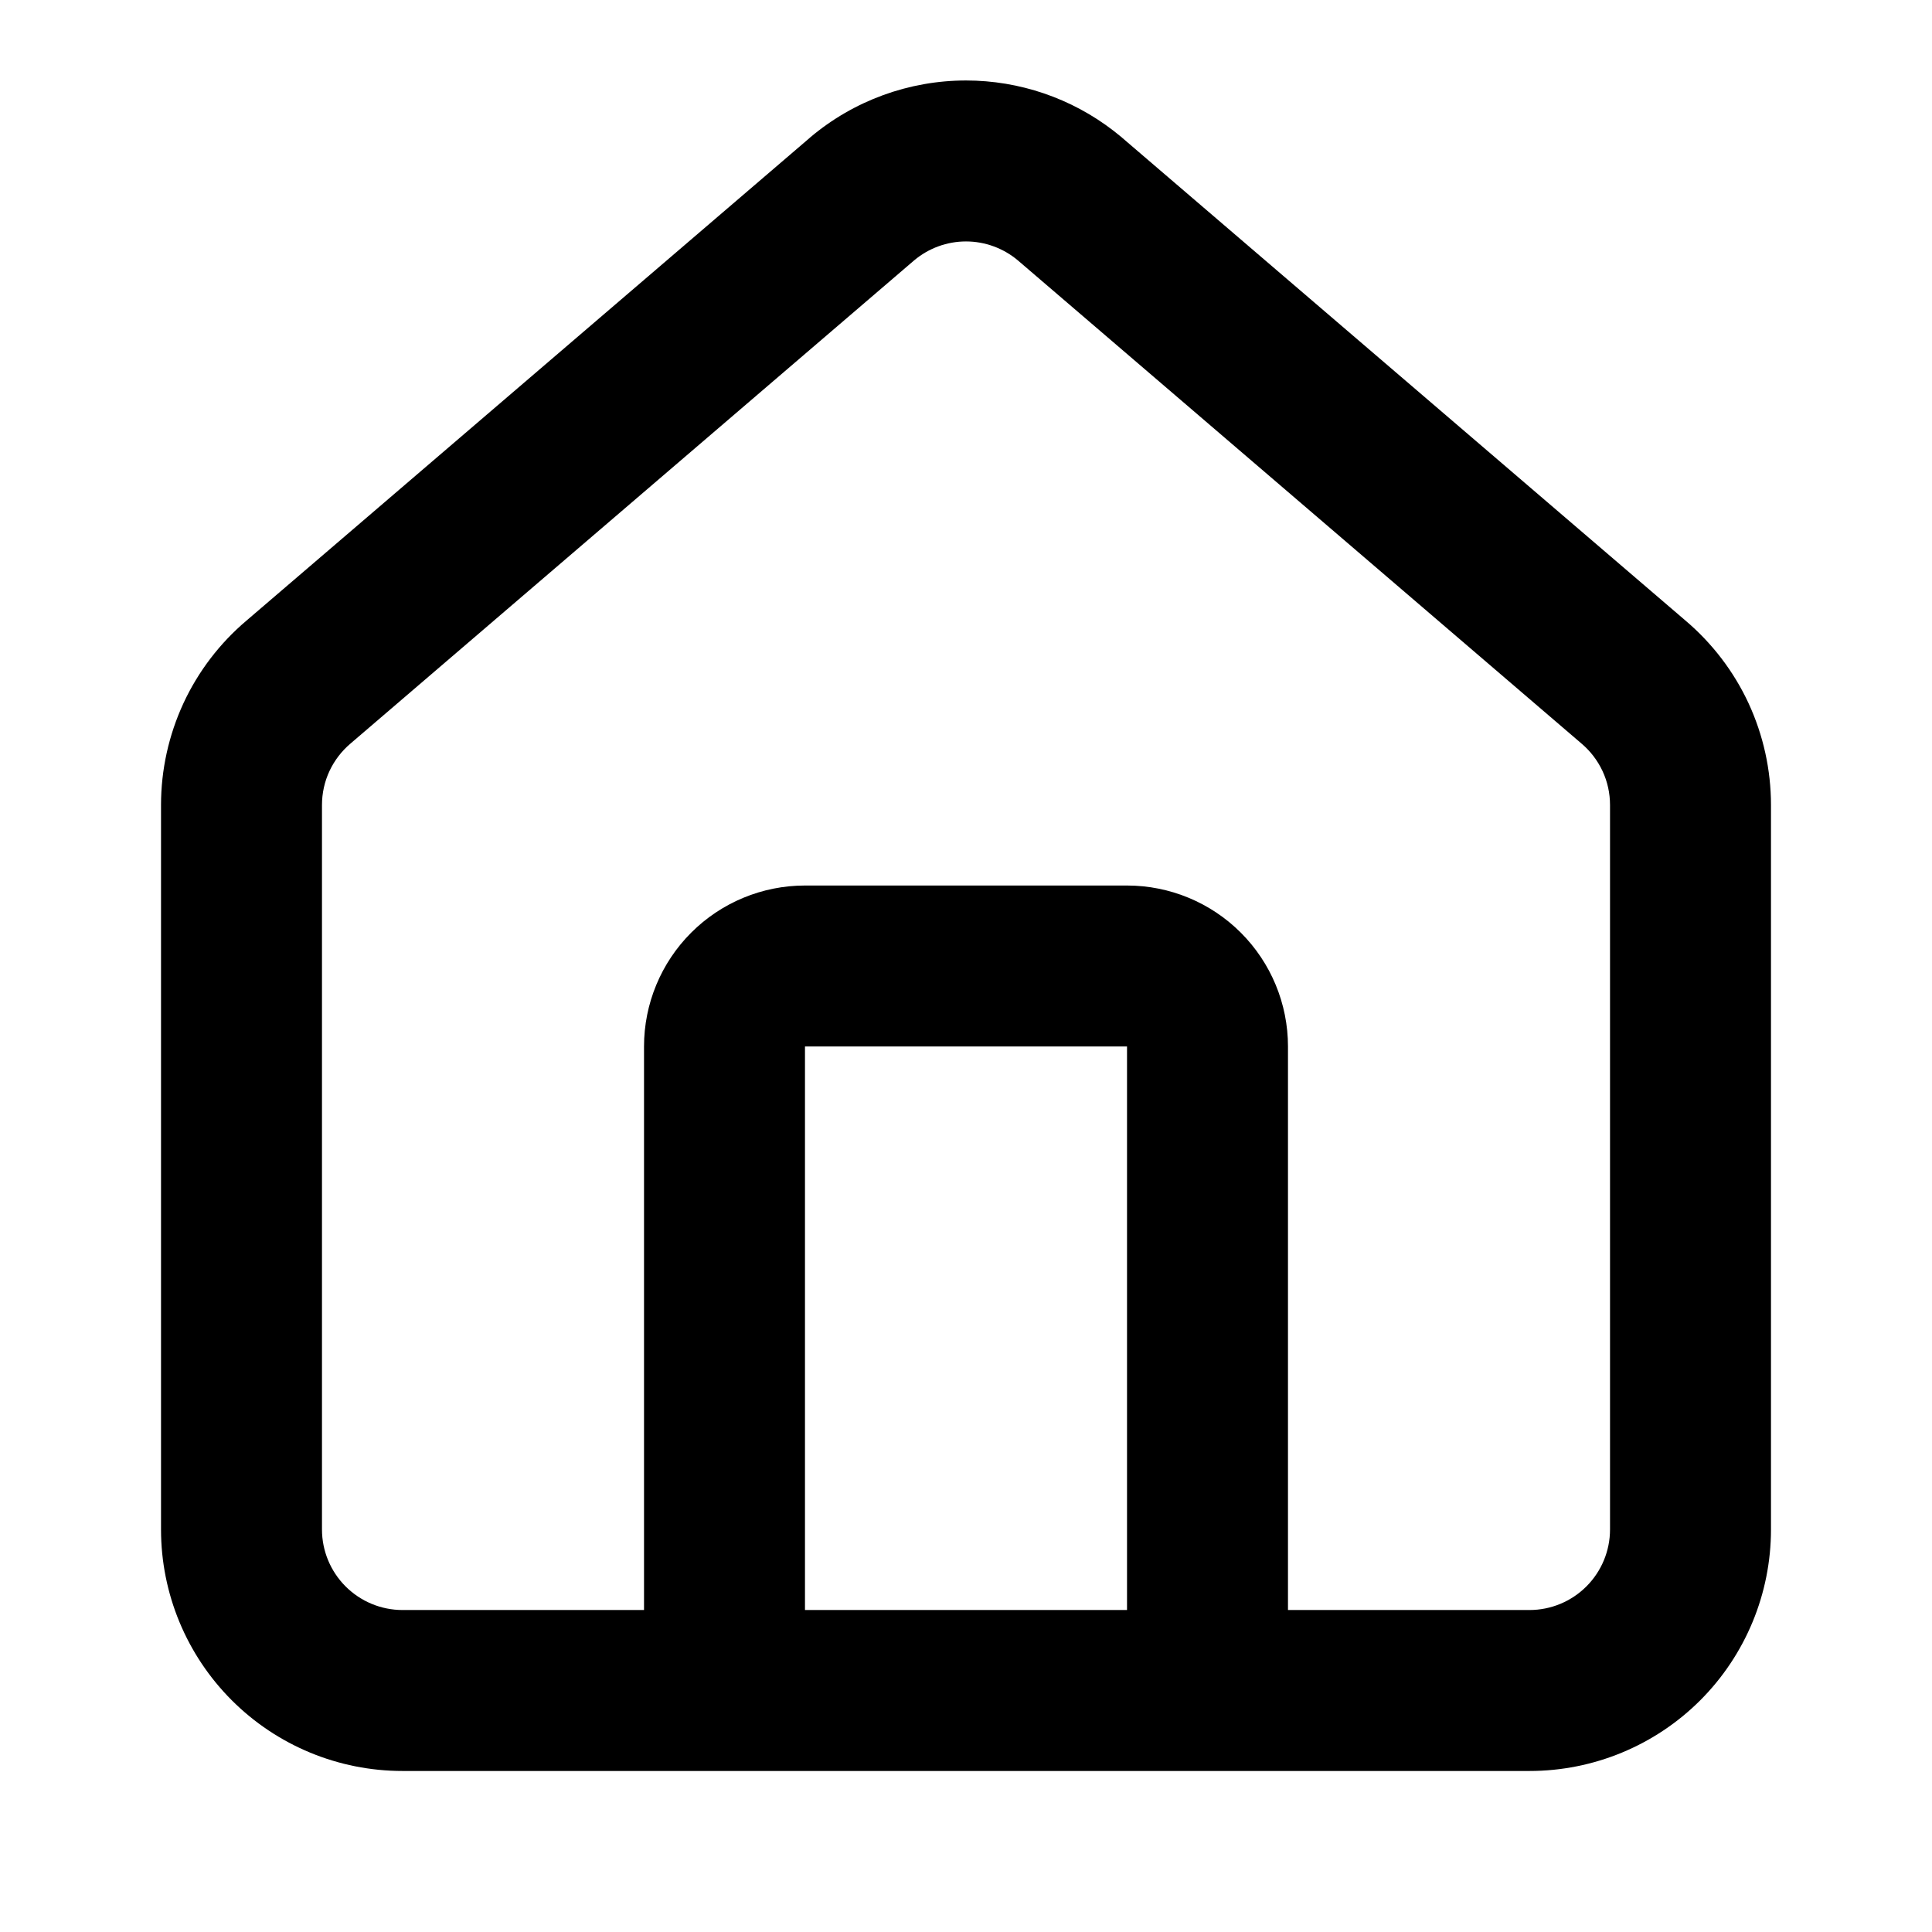 <?xml version="1.0" encoding="utf-8"?>
<svg xmlns="http://www.w3.org/2000/svg" fill="none" height="100%" overflow="visible" preserveAspectRatio="none" style="display: block;" viewBox="0 0 32 32" width="100%">
<g id="lucide/house">
<path d="M13.333 17.333V26.667H18.667V17.333H13.333ZM21.333 26.667H25.333C25.687 26.667 26.026 26.526 26.276 26.276C26.526 26.026 26.667 25.687 26.667 25.333V13.333C26.667 13.139 26.625 12.947 26.543 12.771C26.461 12.596 26.342 12.44 26.194 12.315L26.187 12.309L16.857 4.311C16.617 4.11 16.313 3.999 16 3.999C15.686 3.999 15.383 4.11 15.143 4.311L5.813 12.309L5.806 12.315C5.658 12.44 5.539 12.596 5.457 12.771C5.375 12.947 5.333 13.139 5.333 13.333V25.333C5.333 25.687 5.474 26.026 5.724 26.276C5.974 26.526 6.313 26.667 6.667 26.667H10.667V17.333C10.667 16.626 10.948 15.948 11.448 15.448C11.948 14.948 12.626 14.667 13.333 14.667H18.667C19.374 14.667 20.052 14.948 20.552 15.448C21.052 15.948 21.333 16.626 21.333 17.333V26.667ZM29.333 25.333C29.333 26.394 28.912 27.411 28.162 28.162C27.411 28.912 26.394 29.333 25.333 29.333H6.667C5.606 29.333 4.589 28.912 3.839 28.162C3.088 27.411 2.667 26.394 2.667 25.333V13.333C2.667 12.752 2.794 12.177 3.038 11.649C3.283 11.121 3.64 10.653 4.085 10.277L13.411 2.284L13.418 2.277C14.14 1.667 15.055 1.333 16 1.333C16.886 1.333 17.746 1.627 18.445 2.167L18.582 2.277L18.589 2.284L27.915 10.277C28.359 10.653 28.717 11.121 28.962 11.649C29.206 12.177 29.333 12.752 29.333 13.333V25.333Z" fill="black" id="Vector (Stroke)"/>
</g>
</svg>